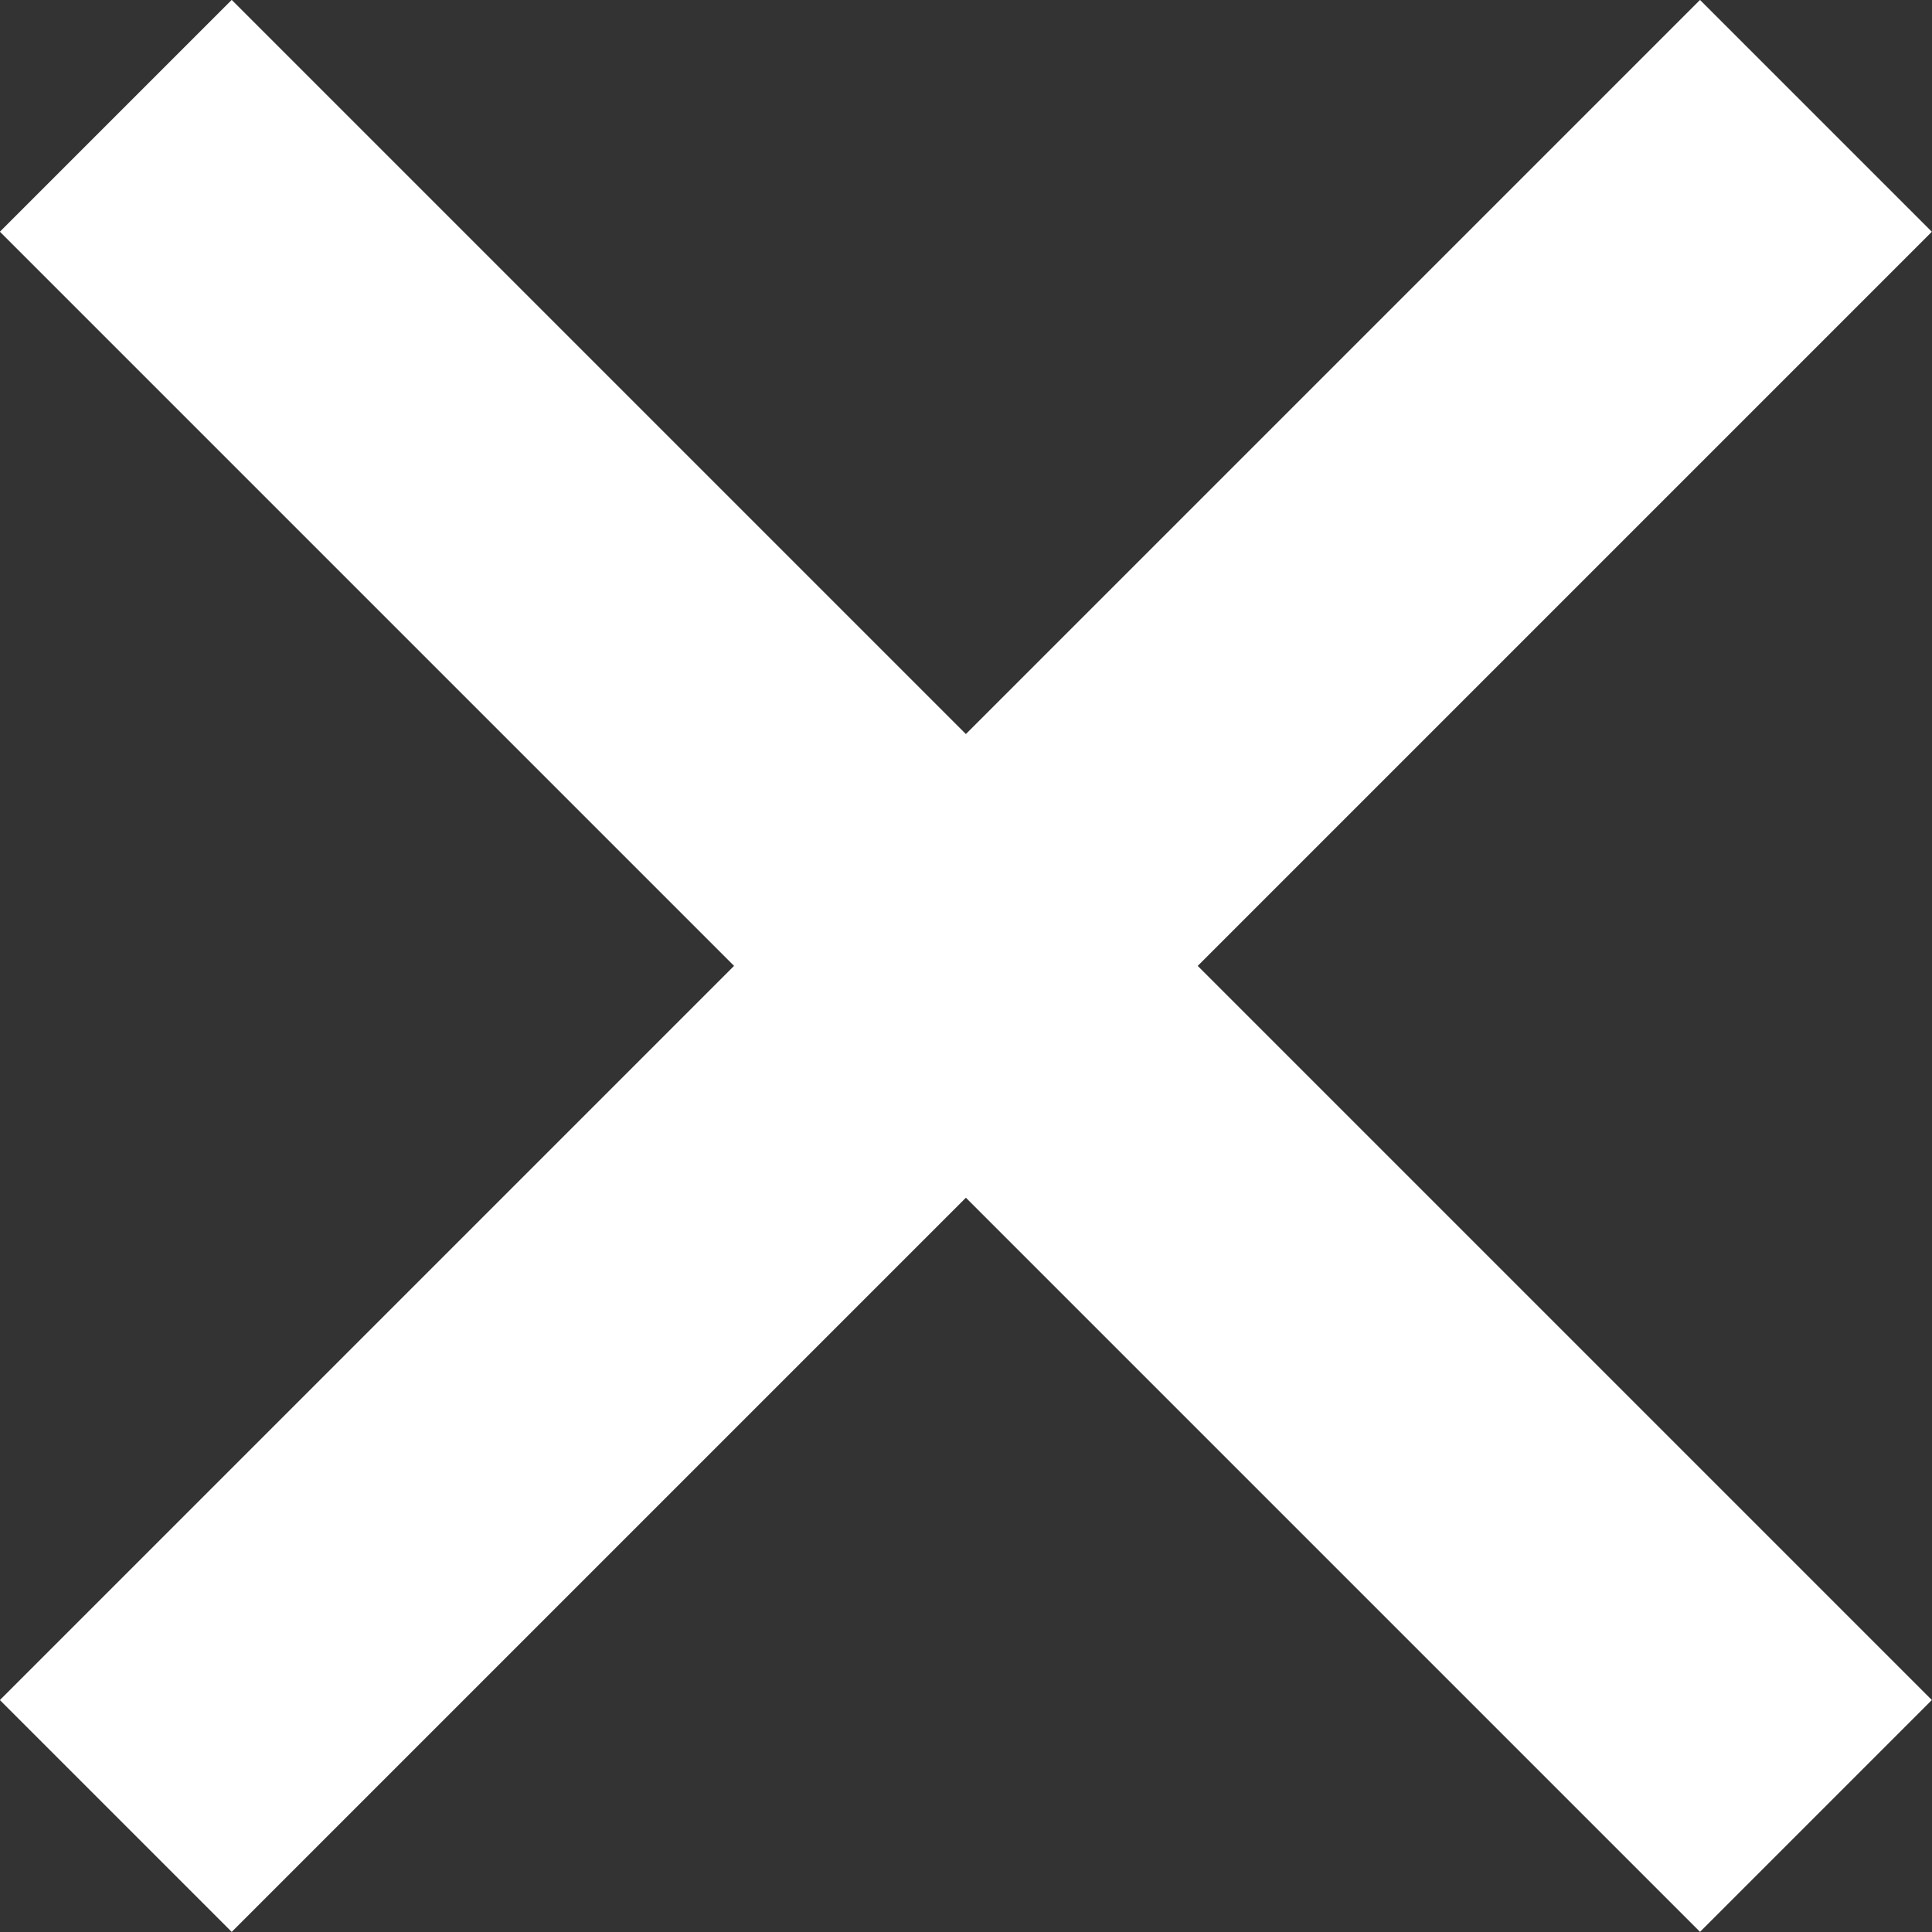 <svg xmlns="http://www.w3.org/2000/svg" width="8.839" height="8.839" viewBox="0 0 8.839 8.839">
  <rect x="0" y="0" width="8.839" height="8.839" fill="#333333" stroke="none"/>
  <g id="Group_556" data-name="Group 556" transform="translate(-711.78 -734.979)">
    <line id="Line_3" data-name="Line 3" y2="11" transform="translate(720.088 735.509) rotate(45)" fill="none" stroke="#fff" stroke-width="1.5"/>
    <line id="Line_5" data-name="Line 5" y1="11" transform="translate(720.088 743.287) rotate(135)" fill="none" stroke="#fff" stroke-width="1.5"/>
  </g>
</svg>
